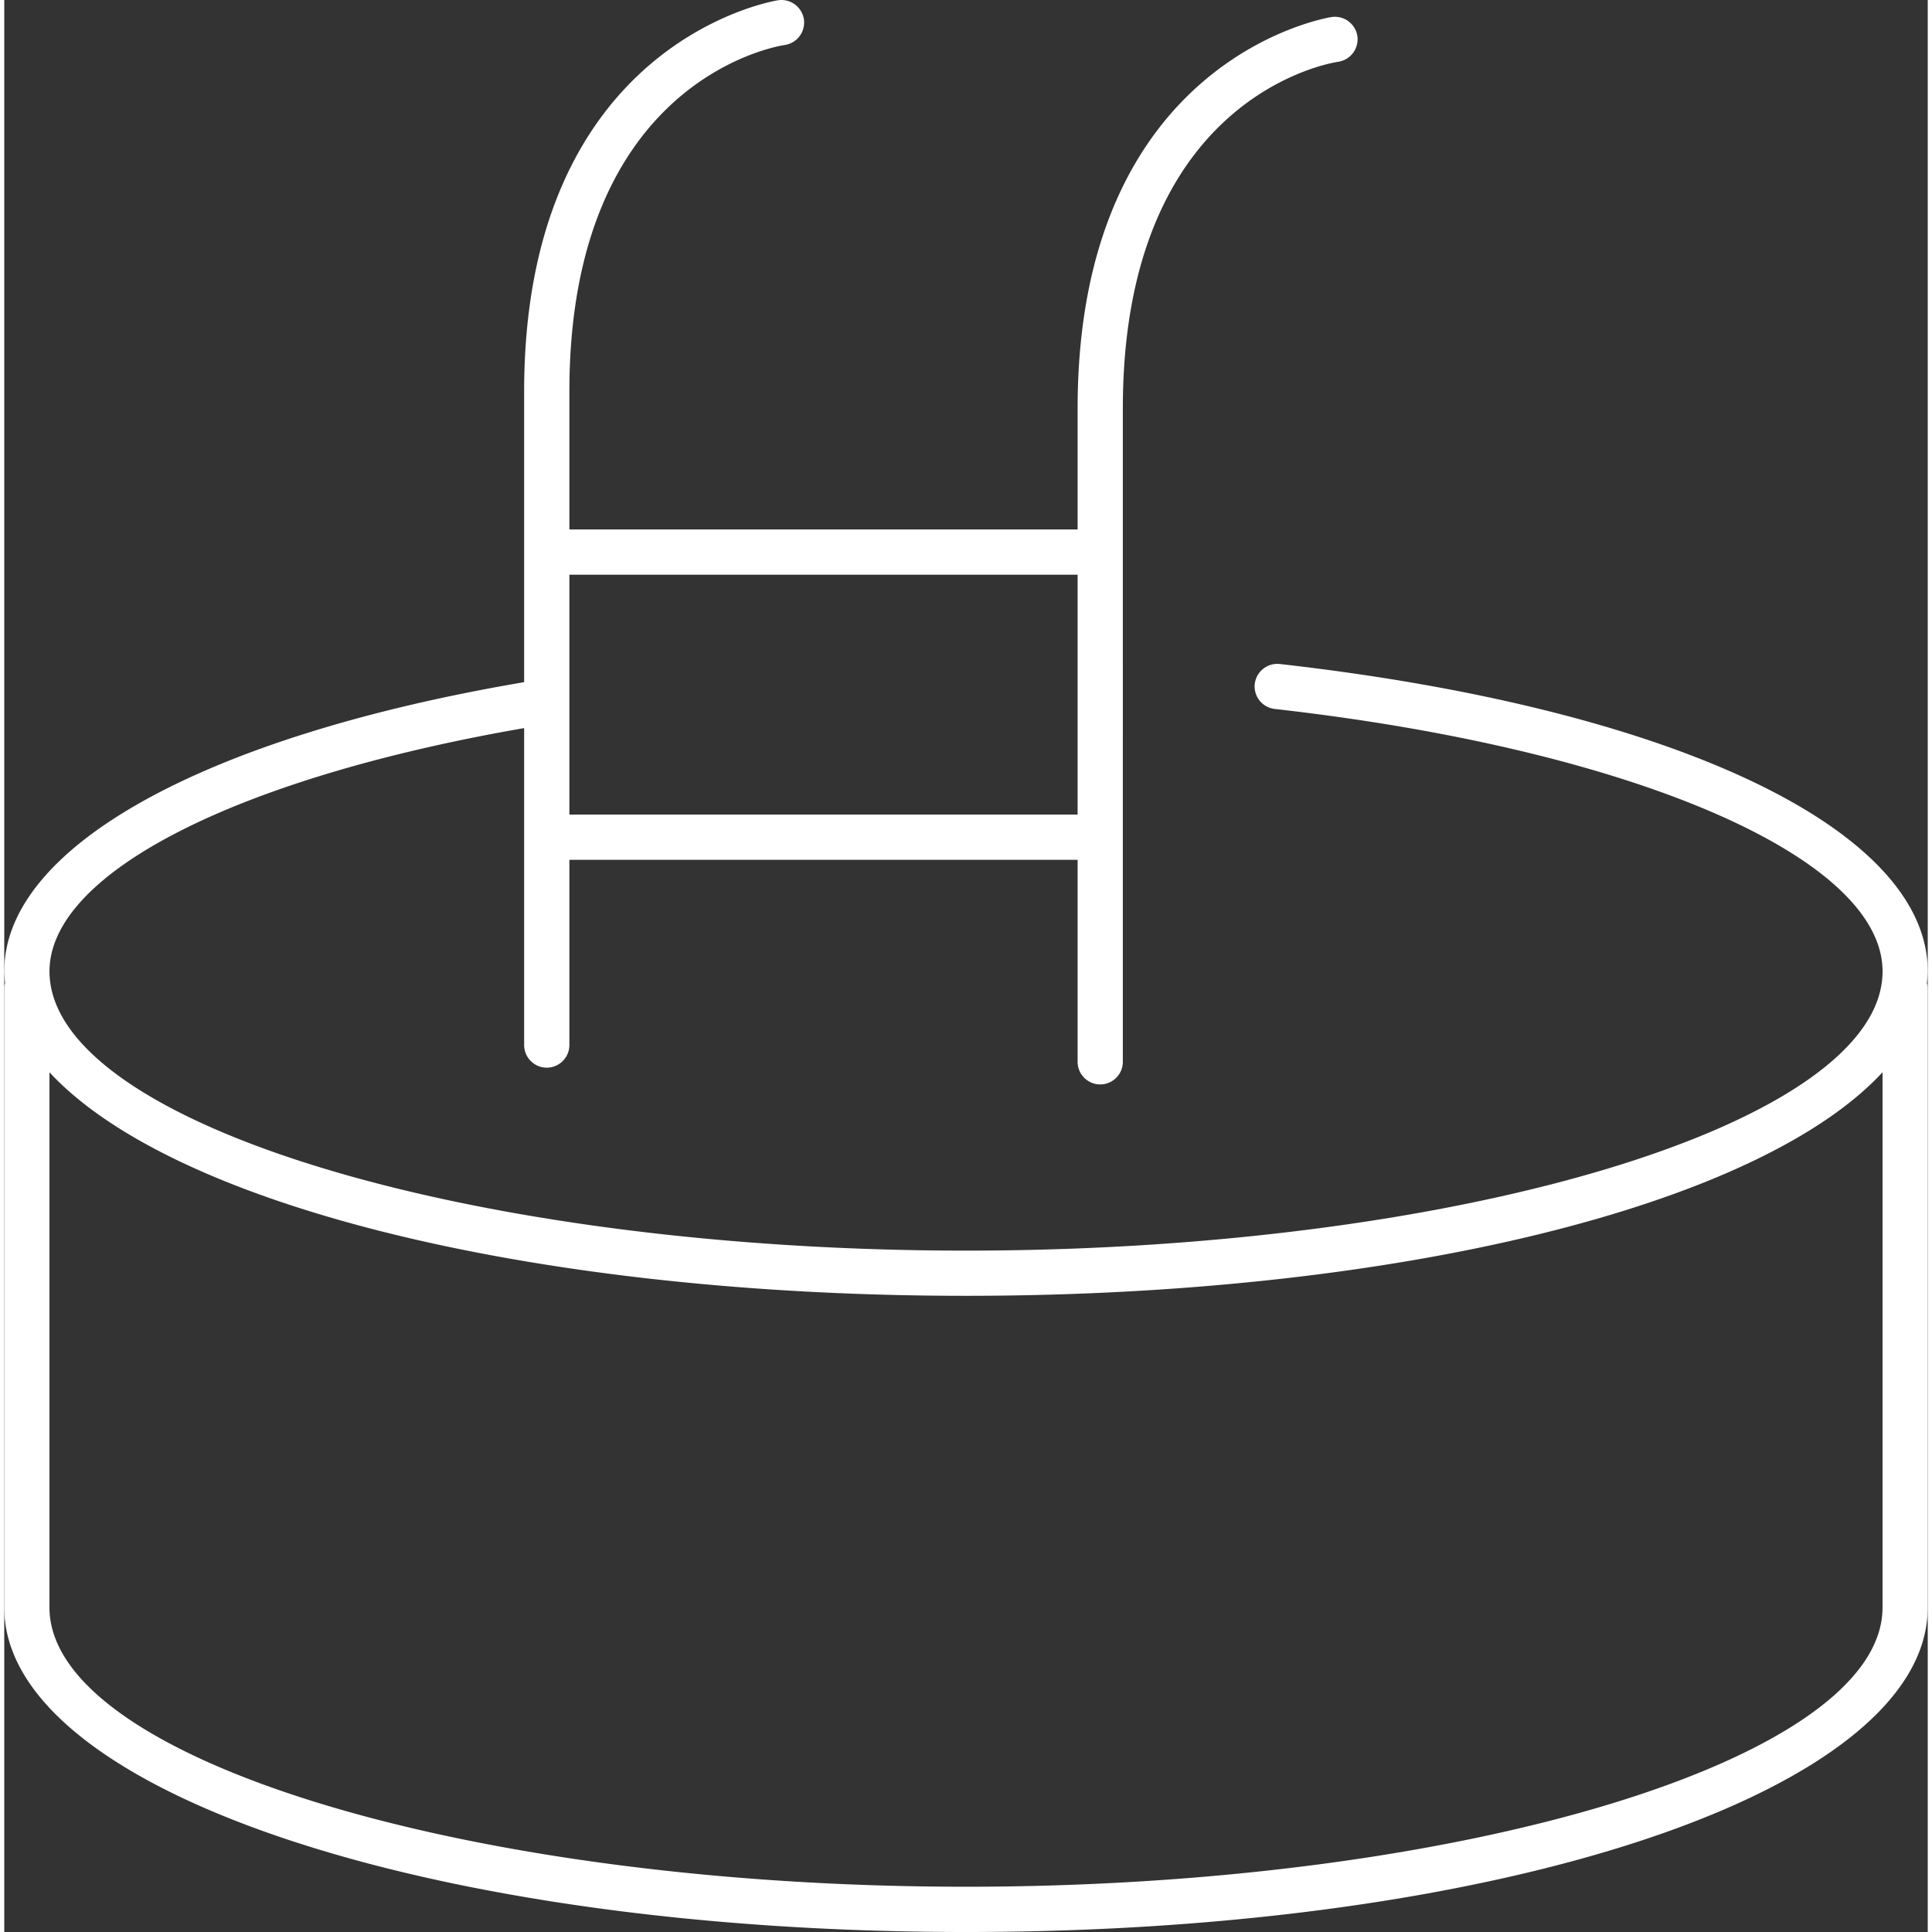 <svg aria-label="" aria-hidden="true" role="presentation" data-type="shape" xmlns="http://www.w3.org/2000/svg" width="200" height="200" viewBox="58.915 58.448 82.314 82.678" data-bbox="58.915 58.448 82.314 82.678" preserveAspectRatio="xMidYMid meet">
    <rect x="58.915" y="58.448" width="82.314" height="82.678" fill="#333333" stroke="none"/>
    <g>
        <path d="M141.229 100.017c0-6.089-10.885-11.252-27.732-13.154a.973.973 0 0 0-1.068.855.97.97 0 0 0 .854 1.069c15.316 1.726 26.012 6.345 26.012 11.23 0 6.477-17.961 11.95-39.222 11.95s-39.222-5.472-39.222-11.95c0-4.193 7.962-8.268 20.312-10.411v13.564c0 .533.434.968.968.968s.968-.435.968-.968v-7.927h21.749v8.644c0 .533.435.968.968.968s.968-.435.968-.968V75.922c0-13.32 8.843-14.775 9.22-14.831a.973.973 0 0 0 .816-1.098.973.973 0 0 0-1.092-.818c-.108.016-10.879 1.707-10.879 16.747v5.185h-21.75v-5.903c0-13.309 8.843-14.775 9.22-14.831a.972.972 0 0 0 .816-1.097.974.974 0 0 0-1.093-.819c-.109.016-10.879 1.714-10.879 16.747V87.64c-13.73 2.332-22.248 7.066-22.248 12.375 0 .161.015.32.035.504a.765.765 0 0 0-.035.214v26.506c0 7.787 18.078 13.887 41.157 13.887 23.079 0 41.157-6.099 41.156-13.885v-26.506a.754.754 0 0 0-.035-.213c.018-.168.036-.335.036-.505zm-80.379 4.318c5.319 5.745 20.884 9.566 39.222 9.566s33.904-3.822 39.222-9.566v22.904c0 6.477-17.961 11.95-39.222 11.95-21.261 0-39.222-5.472-39.222-11.95v-22.904zm22.249-11.028V83.042h21.749v10.265H83.099z" fill="white"></path>
    </g>
</svg>
